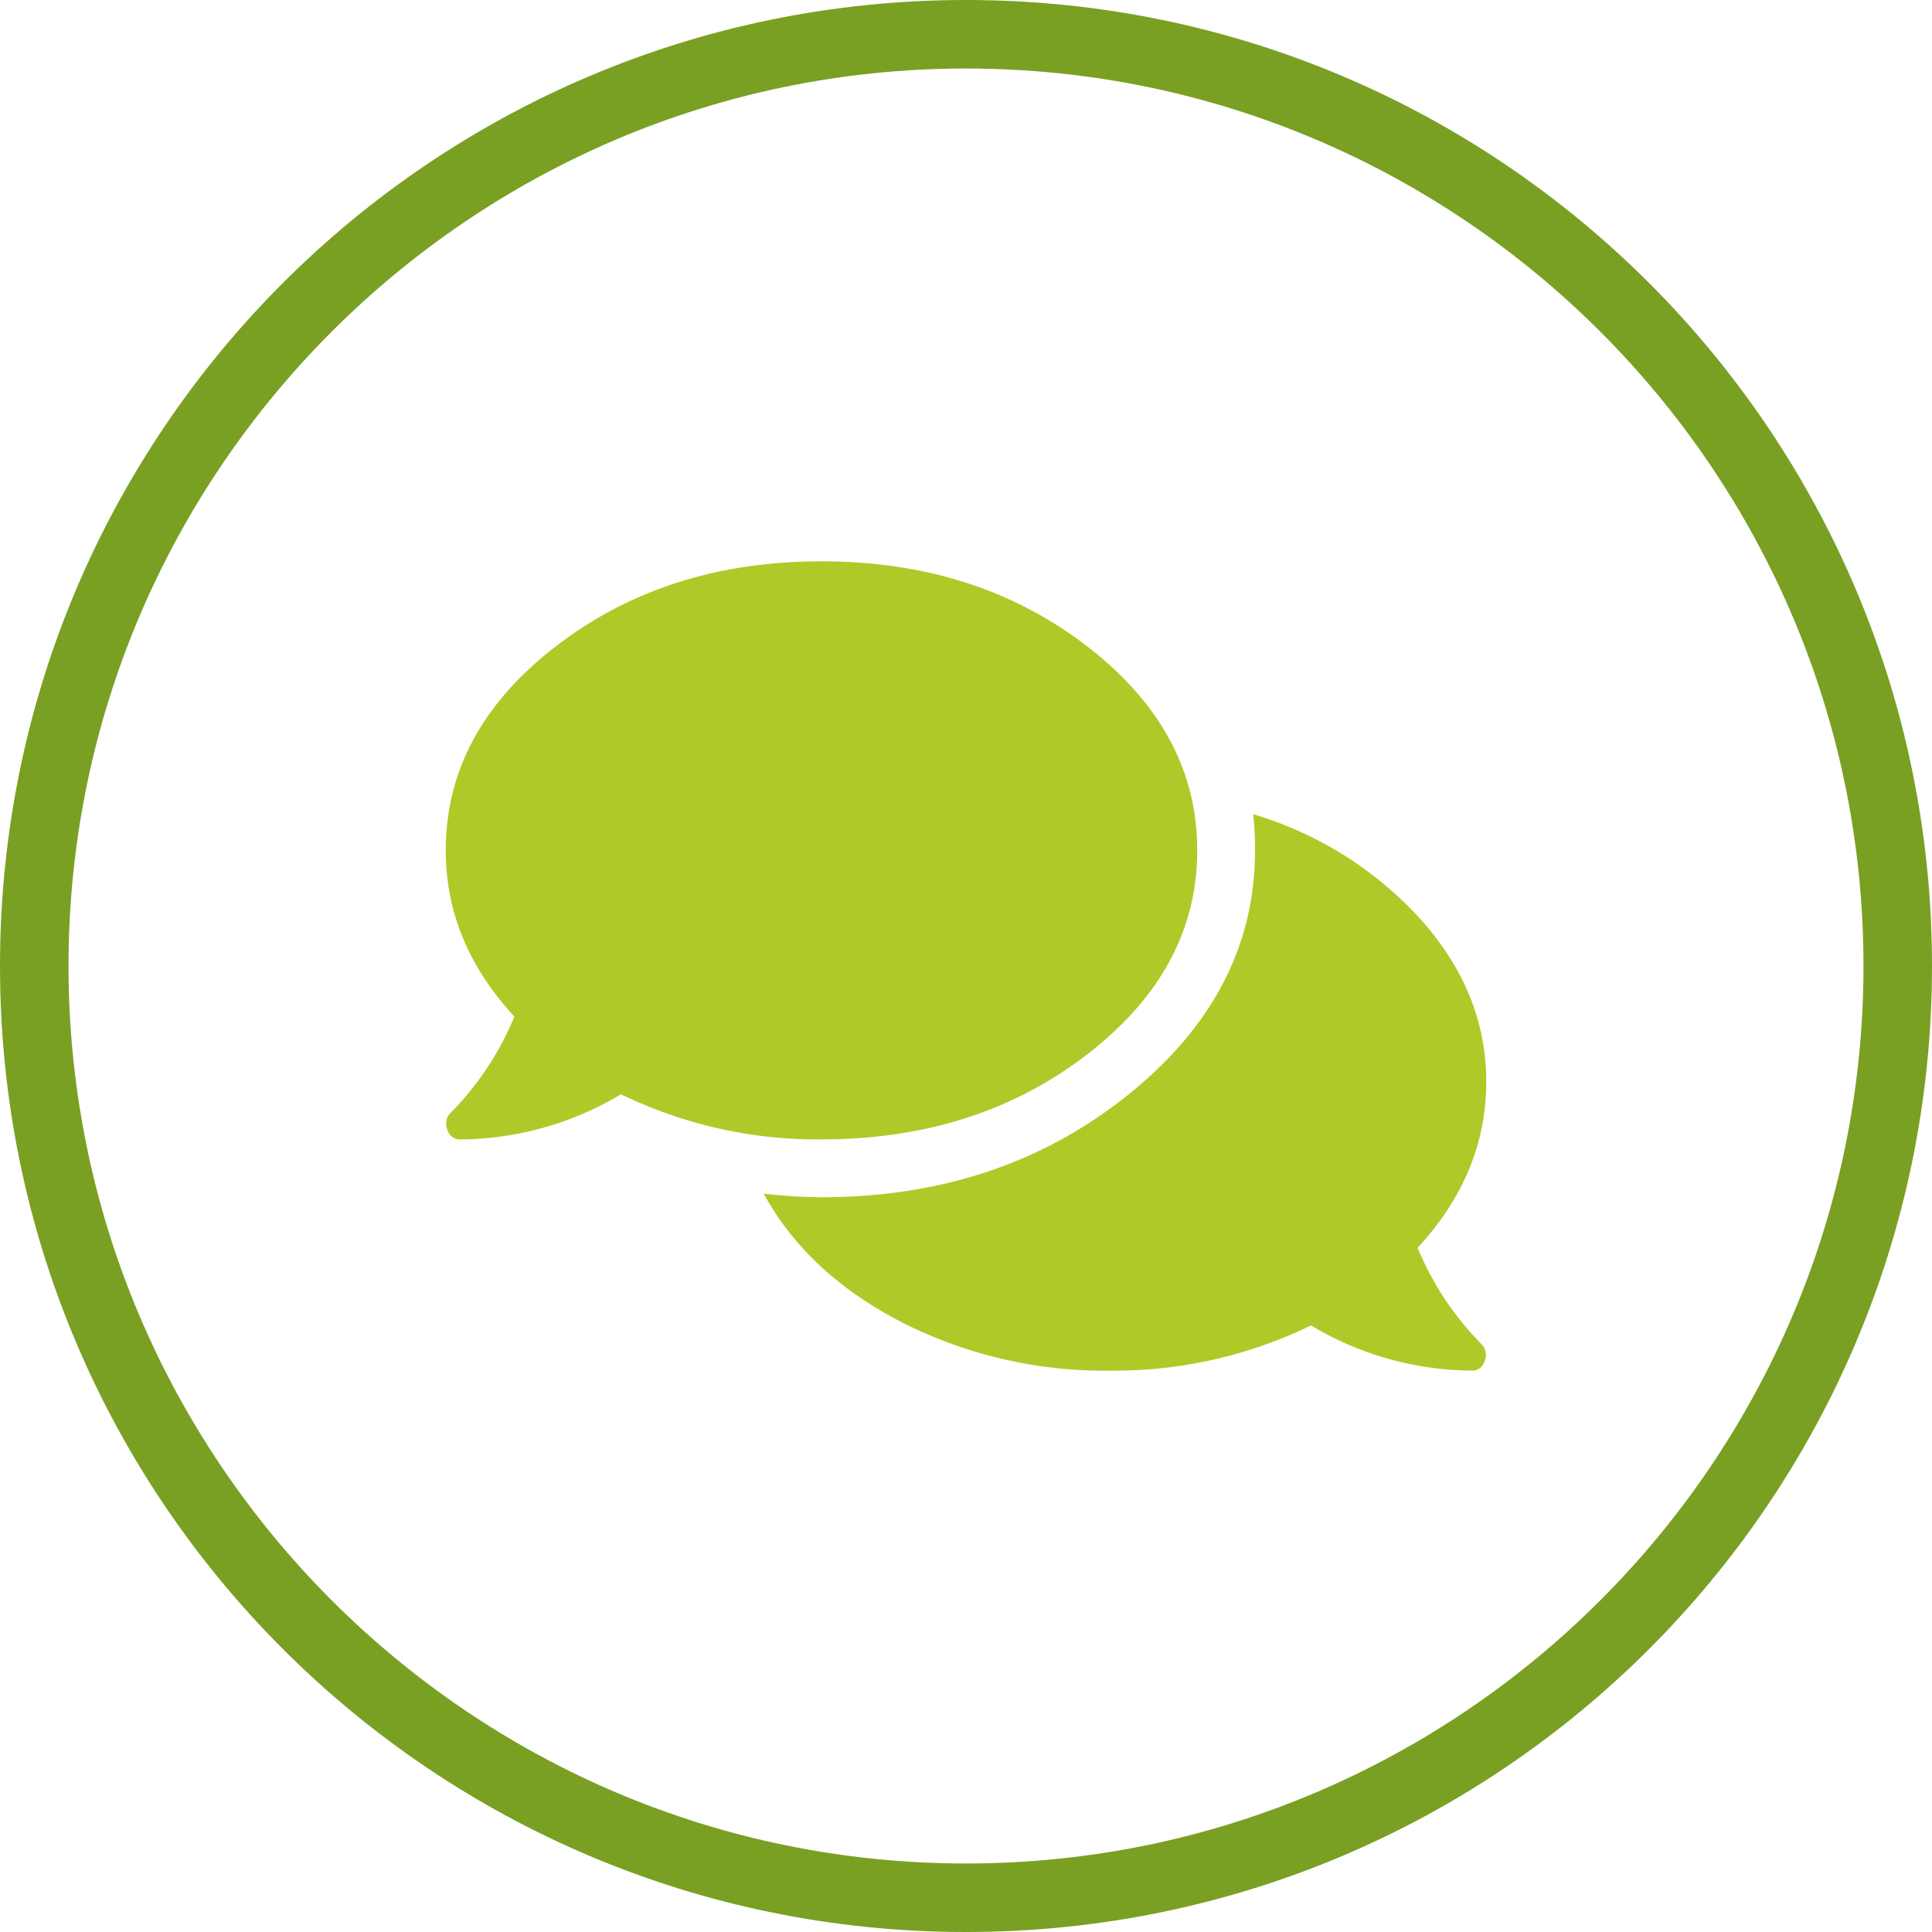 <svg xmlns="http://www.w3.org/2000/svg" width="282" height="282" viewBox="0 0 282 282">
  <g id="Grupo_1369" data-name="Grupo 1369" transform="translate(-2856 -4291)">
    <path id="item-01" d="M93.867-97.295Q109.951-84.9,109.951-67.5T93.867-37.705Q77.783-25.312,55.107-25.312A65.587,65.587,0,0,1,25.84-31.9,46.085,46.085,0,0,1,2.373-25.312,1.869,1.869,0,0,1,.527-26.631,2.294,2.294,0,0,1,.791-29a43.77,43.77,0,0,0,9.492-14.238Q.264-54.053.264-67.5q0-17.4,16.084-29.795t38.76-12.393Q77.783-109.687,93.867-97.295Zm48.252,87.8a43.77,43.77,0,0,0,9.492,14.238,2.294,2.294,0,0,1,.264,2.373,1.869,1.869,0,0,1-1.846,1.318,46.085,46.085,0,0,1-23.467-6.592,65.587,65.587,0,0,1-29.267,6.6,65.369,65.369,0,0,1-30.586-7.12Q53-5.8,46.67-17.4a77.334,77.334,0,0,0,8.438.527q26.1,0,44.692-14.9T118.389-67.5a48.042,48.042,0,0,0-.264-5.273,53.61,53.61,0,0,1,24.521,15.425q9.492,10.679,9.492,23.6,0,13.448-10.019,24.256Z" transform="translate(2920.799 4482.622)" fill="#b1c928"/>
    <g id="Trazado_150" data-name="Trazado 150" transform="translate(2856 4291)" fill="none">
      <path d="M141,0A141,141,0,1,1,0,141,141,141,0,0,1,141,0Z" stroke="none"/>
      <path d="M 141 10 C 68.766 10 10 68.766 10 141 C 10 213.234 68.766 272 141 272 C 213.234 272 272 213.234 272 141 C 272 68.766 213.234 10 141 10 M 141 0 C 218.872 0 282 63.128 282 141 C 282 218.872 218.872 282 141 282 C 63.128 282 0 218.872 0 141 C 0 63.128 63.128 0 141 0 Z" stroke="none" fill="#79a022"/>
    </g>
  </g>
</svg>
